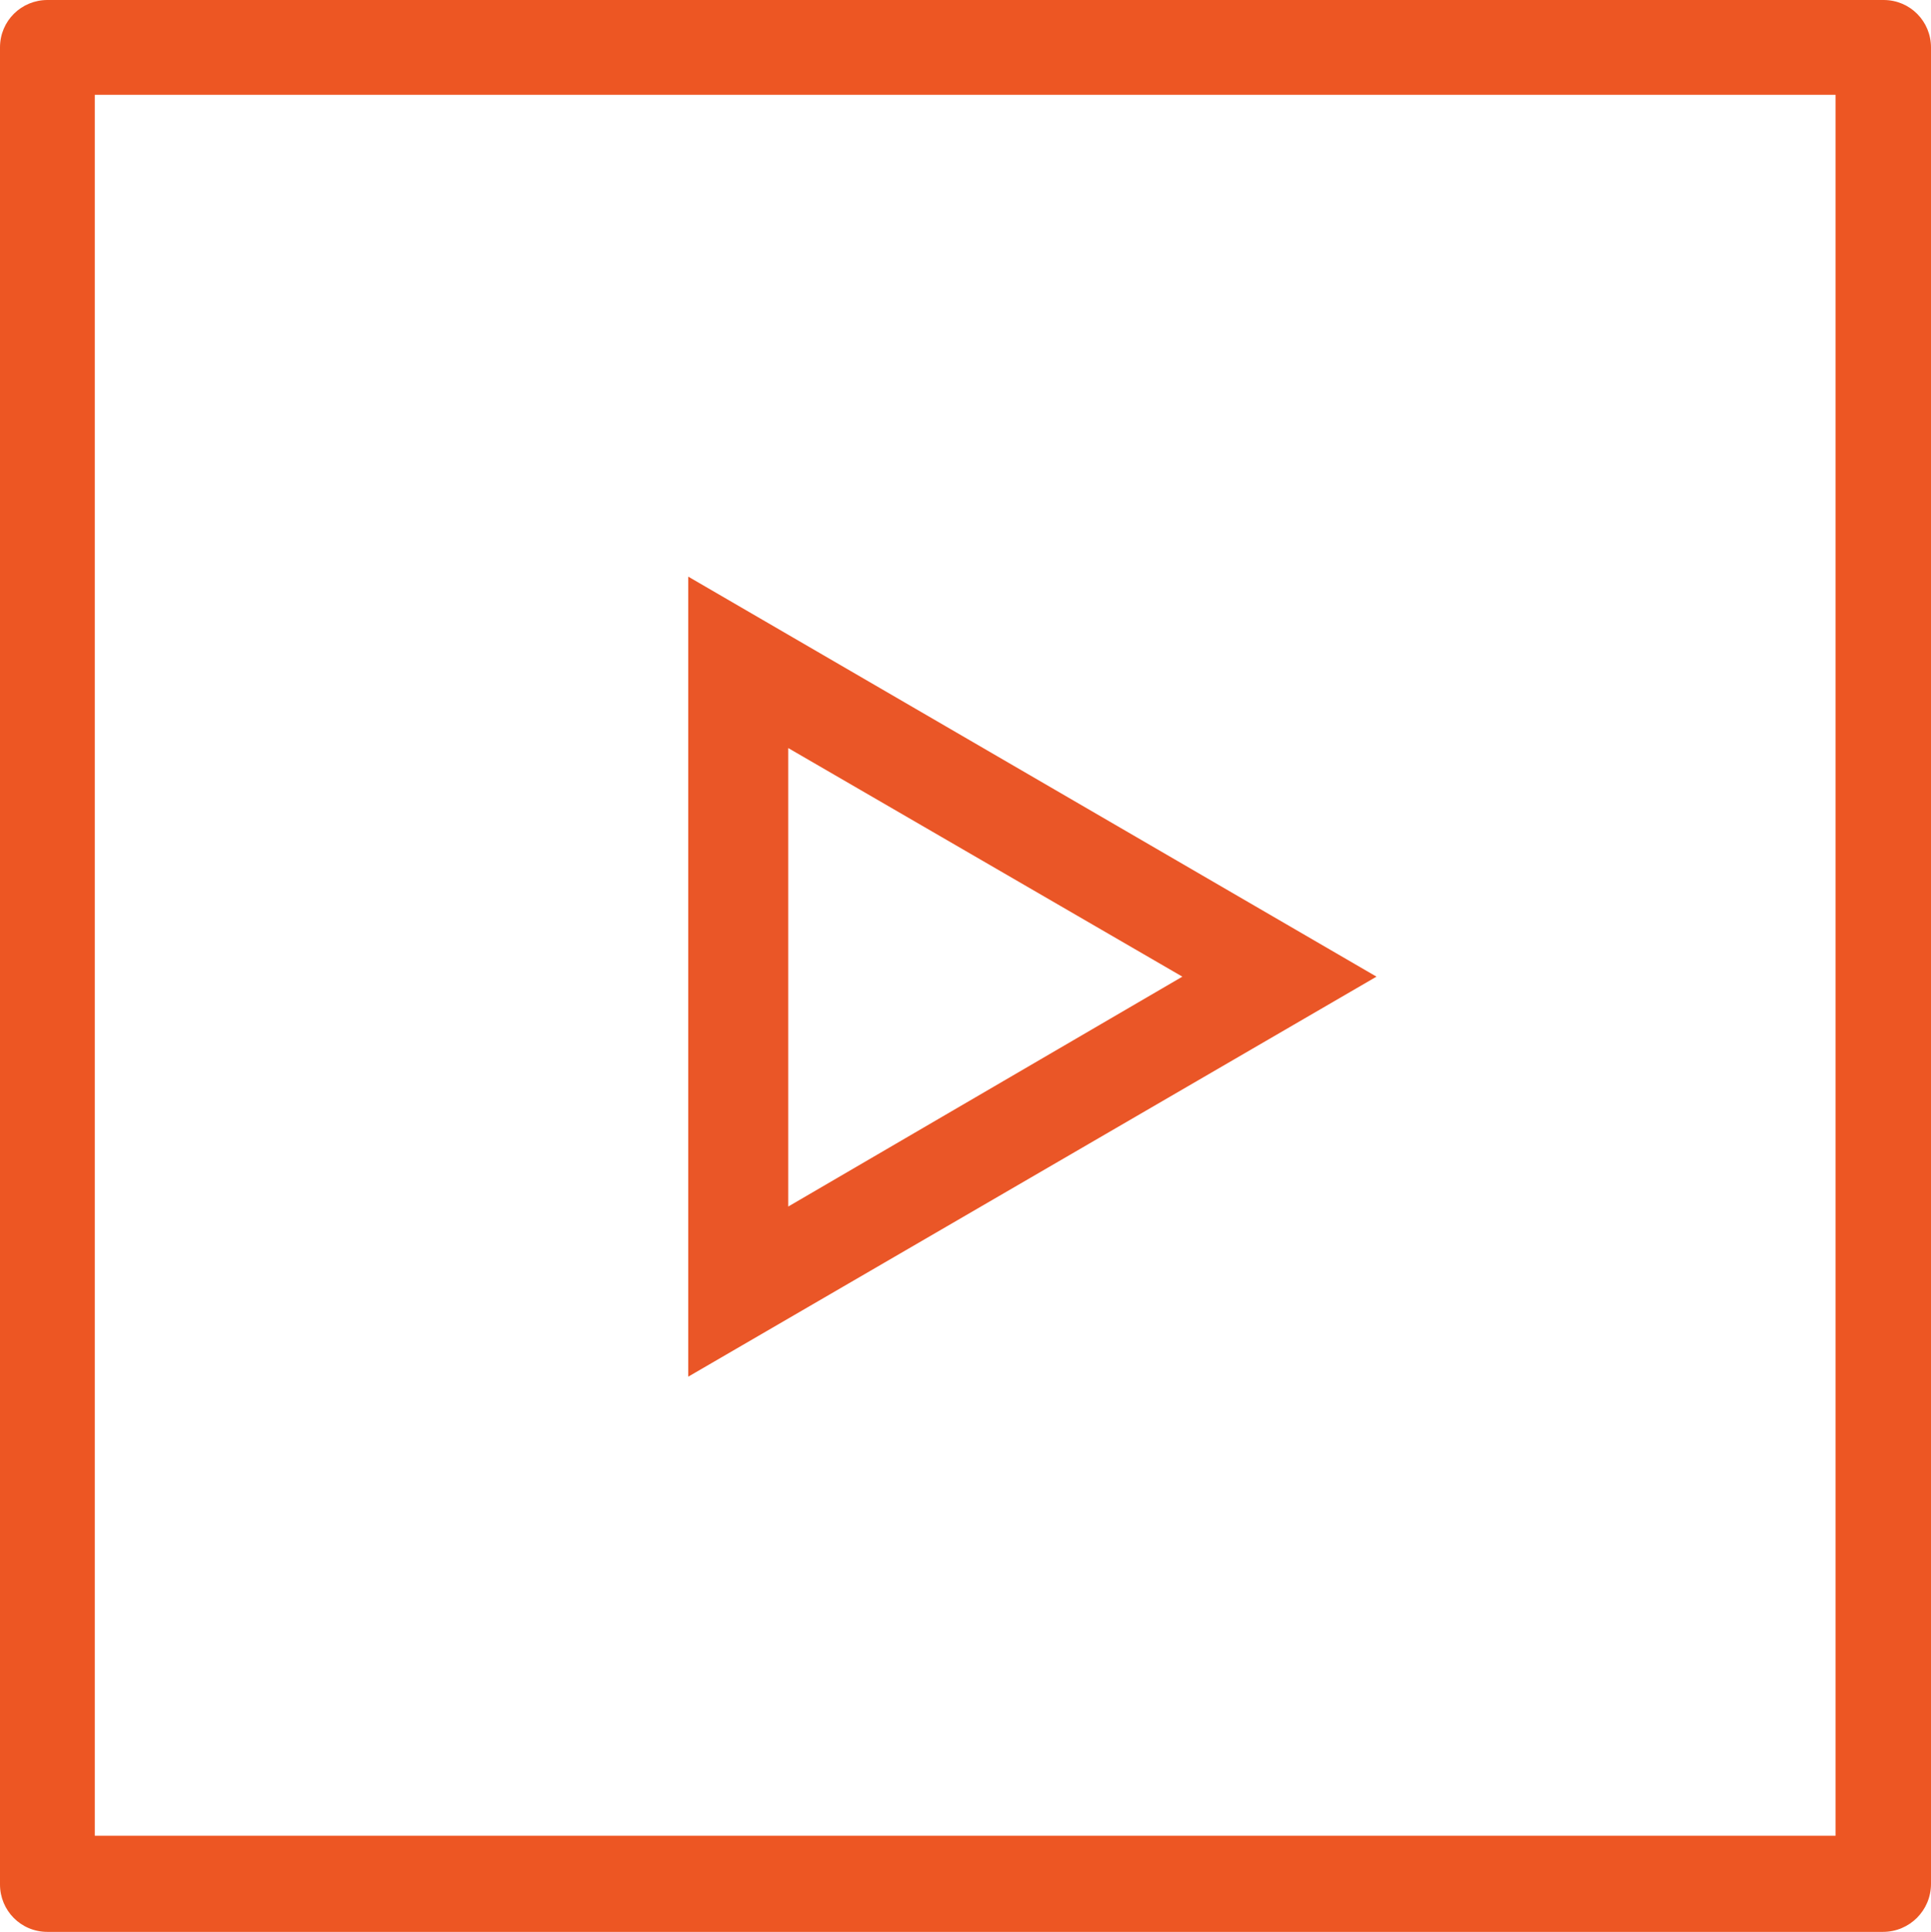 <?xml version="1.0" encoding="utf-8"?>
<!-- Generator: Adobe Illustrator 24.3.0, SVG Export Plug-In . SVG Version: 6.00 Build 0)  -->
<svg version="1.1" id="Layer_1" xmlns="http://www.w3.org/2000/svg" xmlns:xlink="http://www.w3.org/1999/xlink" x="0px" y="0px"
	 viewBox="0 0 297.4 297.5" style="enable-background:new 0 0 297.4 297.5;" xml:space="preserve">
<style type="text/css">
	.st0{fill:#ED5623;}
	.st1{fill:#EA5627;}
</style>
<g id="XMLID_695_">
	<g id="XMLID_693_">
		<path id="XMLID_843_" class="st0" d="M290,297.5H7.3c-4.1,0-7.3-3.3-7.3-7.3V7.3C0,3.2,3.3,0,7.3,0h282.8c4.1,0,7.3,3.3,7.3,7.3
			v282.8C297.4,294.2,294.1,297.5,290,297.5z M14.6,282.7h268.1V14.6H14.6V282.7z"/>
	</g>
</g>
<path class="st1" d="M106,88.8l106,61.6l-106,61.6V88.8z M121.4,115.2v70.6l60.7-35.4L121.4,115.2z"/>
</svg>
